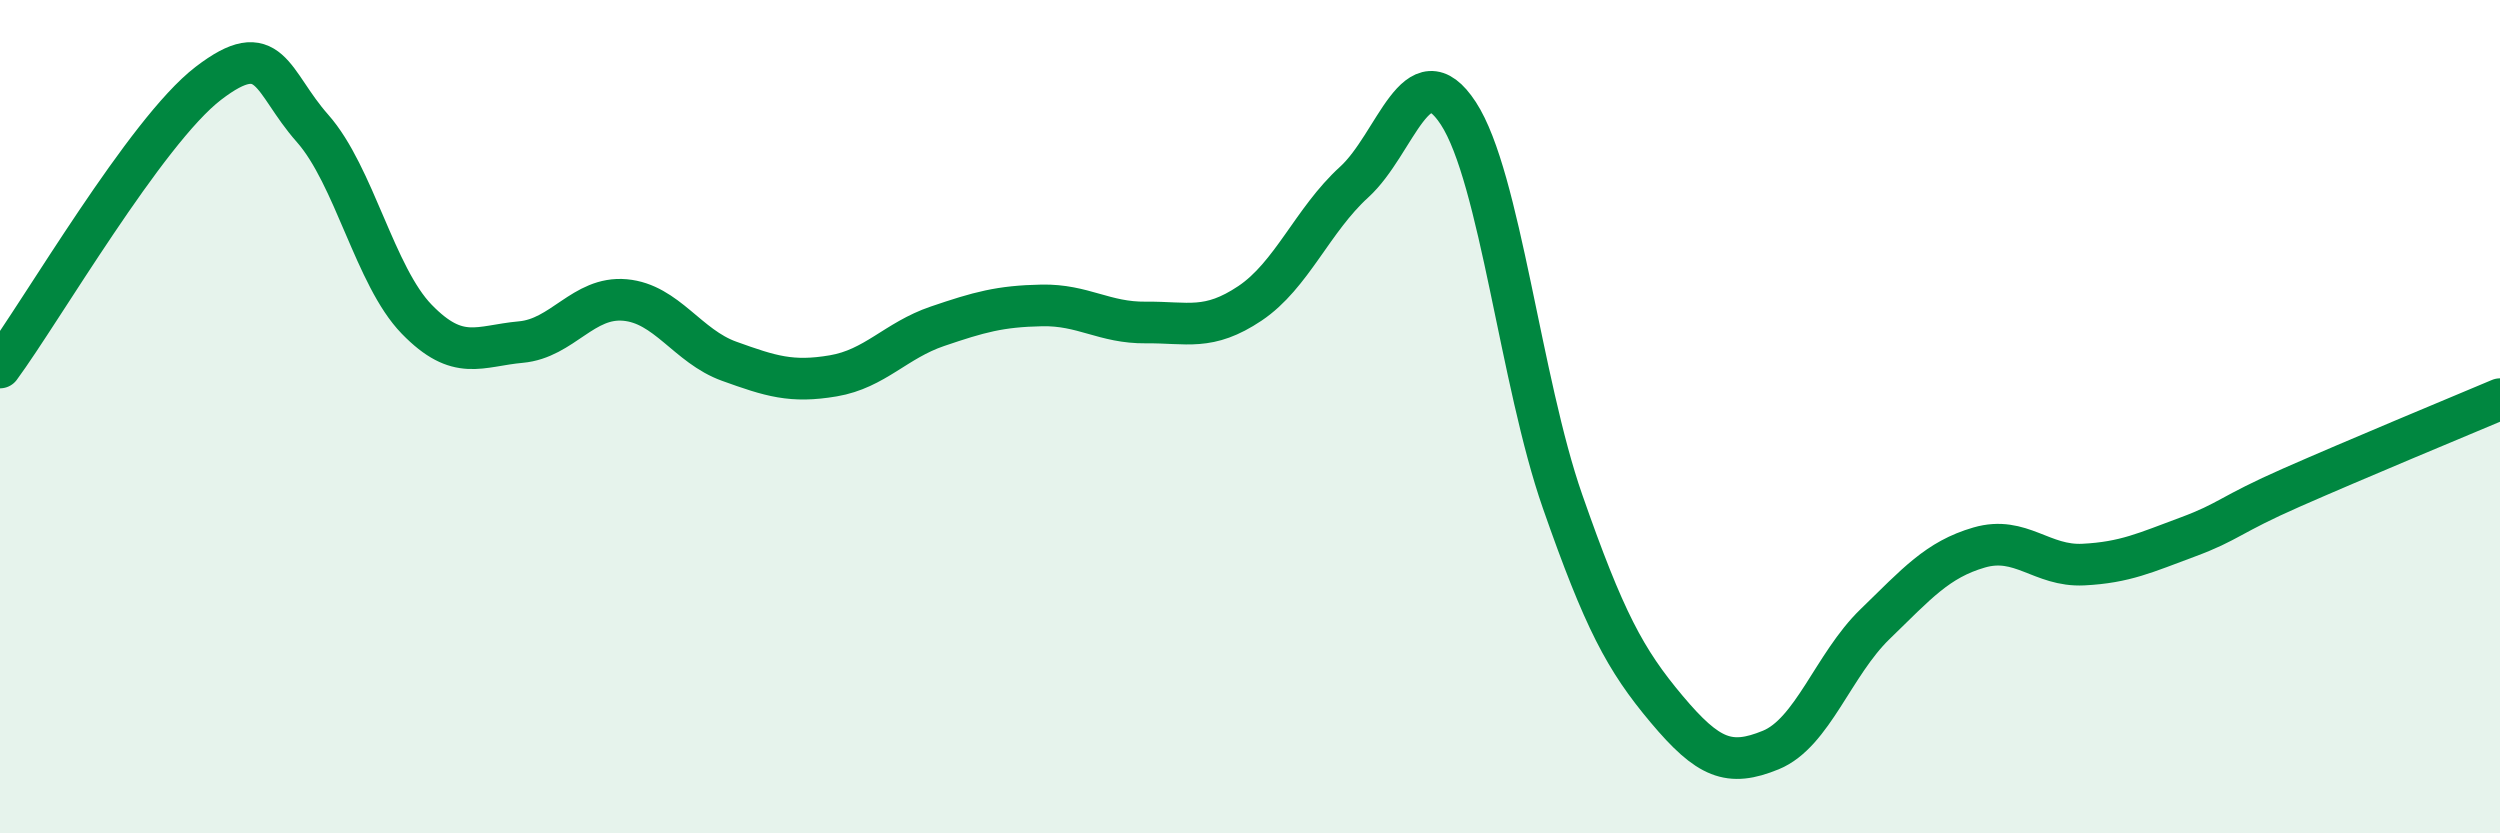 
    <svg width="60" height="20" viewBox="0 0 60 20" xmlns="http://www.w3.org/2000/svg">
      <path
        d="M 0,8.82 C 1,7.46 3.5,3.15 5,2 C 6.5,0.85 6.5,1.95 7.5,3.08 C 8.5,4.21 9,6.63 10,7.66 C 11,8.69 11.5,8.3 12.5,8.21 C 13.5,8.12 14,7.11 15,7.2 C 16,7.29 16.5,8.31 17.5,8.67 C 18.5,9.03 19,9.19 20,9.02 C 21,8.85 21.5,8.17 22.5,7.83 C 23.5,7.49 24,7.35 25,7.33 C 26,7.31 26.5,7.75 27.5,7.74 C 28.5,7.73 29,7.95 30,7.28 C 31,6.61 31.5,5.28 32.5,4.37 C 33.5,3.46 34,1.19 35,2.72 C 36,4.25 36.5,9.17 37.5,12.03 C 38.5,14.89 39,15.83 40,17.02 C 41,18.21 41.5,18.41 42.5,18 C 43.5,17.59 44,15.95 45,14.98 C 46,14.01 46.5,13.43 47.5,13.14 C 48.5,12.85 49,13.6 50,13.55 C 51,13.5 51.5,13.26 52.5,12.89 C 53.5,12.52 53.5,12.36 55,11.7 C 56.5,11.04 59,10 60,9.58L60 20L0 20Z"
        fill="#008740"
        opacity="0.1"
        stroke-linecap="round"
        stroke-linejoin="round"
      />
      <path
        d="M 0,8.82 C 1,7.46 3.5,3.15 5,2 C 6.5,0.85 6.5,1.95 7.5,3.08 C 8.5,4.21 9,6.63 10,7.66 C 11,8.69 11.5,8.3 12.5,8.21 C 13.5,8.12 14,7.11 15,7.2 C 16,7.29 16.5,8.31 17.5,8.67 C 18.5,9.03 19,9.19 20,9.02 C 21,8.85 21.5,8.17 22.5,7.83 C 23.5,7.49 24,7.35 25,7.33 C 26,7.31 26.5,7.75 27.5,7.74 C 28.5,7.73 29,7.95 30,7.28 C 31,6.61 31.5,5.28 32.5,4.37 C 33.5,3.46 34,1.19 35,2.72 C 36,4.25 36.5,9.17 37.5,12.03 C 38.5,14.89 39,15.83 40,17.02 C 41,18.21 41.5,18.41 42.5,18 C 43.5,17.59 44,15.95 45,14.98 C 46,14.01 46.5,13.43 47.5,13.14 C 48.5,12.85 49,13.6 50,13.55 C 51,13.5 51.5,13.26 52.5,12.89 C 53.5,12.52 53.5,12.36 55,11.7 C 56.5,11.04 59,10 60,9.58"
        stroke="#008740"
        stroke-width="1"
        fill="none"
        stroke-linecap="round"
        stroke-linejoin="round"
      />
    </svg>
  